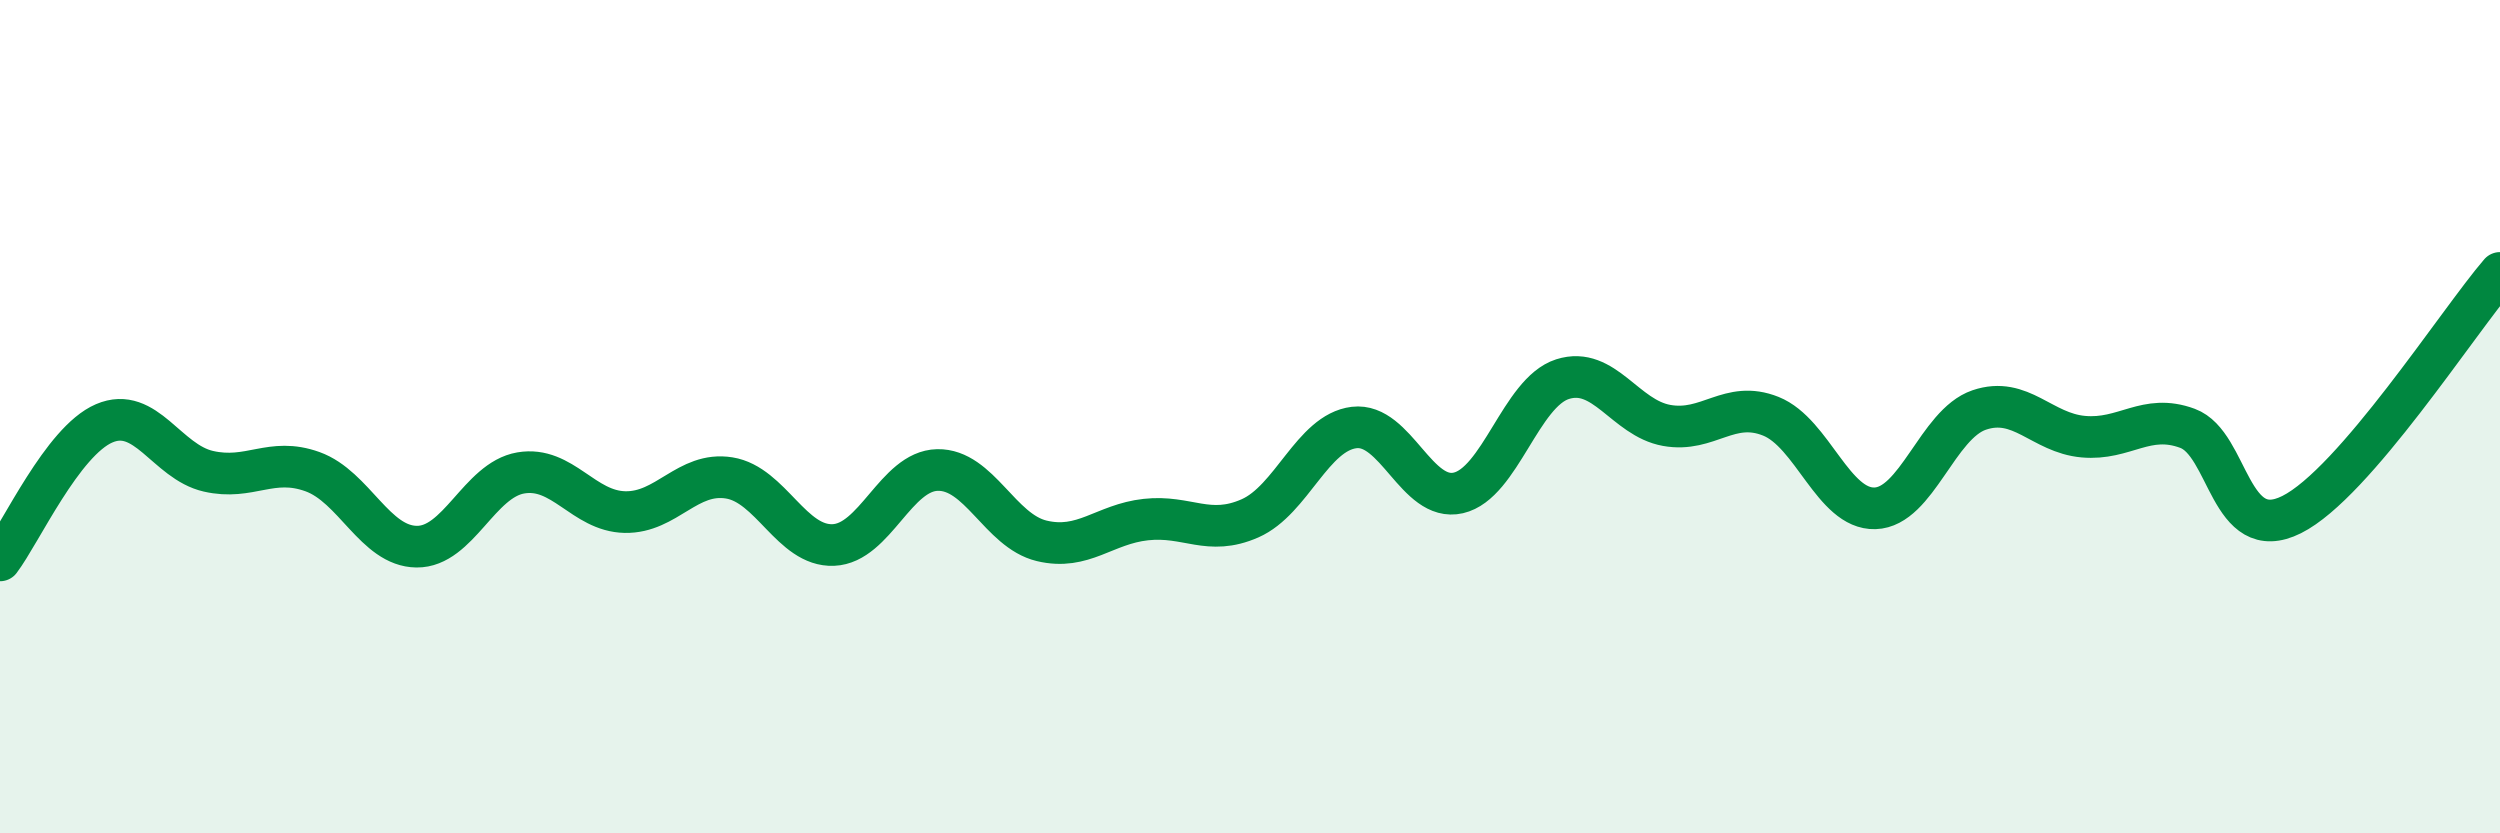 
    <svg width="60" height="20" viewBox="0 0 60 20" xmlns="http://www.w3.org/2000/svg">
      <path
        d="M 0,13.45 C 0.5,12.79 1.5,10.59 2.5,10.16 C 3.5,9.73 4,11.08 5,11.31 C 6,11.54 6.5,10.96 7.5,11.32 C 8.5,11.68 9,13.11 10,13.12 C 11,13.13 11.5,11.52 12.5,11.35 C 13.5,11.18 14,12.27 15,12.29 C 16,12.31 16.5,11.31 17.5,11.47 C 18.5,11.63 19,13.12 20,13.08 C 21,13.04 21.5,11.3 22.5,11.28 C 23.5,11.26 24,12.74 25,12.98 C 26,13.22 26.5,12.58 27.5,12.47 C 28.5,12.36 29,12.88 30,12.44 C 31,12 31.5,10.38 32.5,10.26 C 33.5,10.14 34,12.06 35,11.83 C 36,11.6 36.5,9.42 37.5,9.1 C 38.5,8.78 39,10.03 40,10.21 C 41,10.39 41.5,9.59 42.5,9.99 C 43.5,10.39 44,12.23 45,12.2 C 46,12.17 46.5,10.18 47.5,9.84 C 48.5,9.5 49,10.39 50,10.48 C 51,10.57 51.5,9.91 52.5,10.28 C 53.5,10.65 53.5,13.1 55,12.35 C 56.5,11.6 59,7.71 60,6.55L60 20L0 20Z"
        fill="#008740"
        opacity="0.1"
        stroke-linecap="round"
        stroke-linejoin="round"
      />
      <path
        d="M 0,13.45 C 0.5,12.79 1.5,10.59 2.5,10.16 C 3.5,9.73 4,11.08 5,11.31 C 6,11.54 6.5,10.96 7.5,11.32 C 8.5,11.68 9,13.11 10,13.12 C 11,13.13 11.5,11.52 12.5,11.35 C 13.5,11.18 14,12.27 15,12.29 C 16,12.31 16.5,11.31 17.5,11.47 C 18.5,11.63 19,13.12 20,13.08 C 21,13.04 21.5,11.3 22.5,11.28 C 23.5,11.26 24,12.74 25,12.98 C 26,13.22 26.5,12.58 27.5,12.47 C 28.5,12.36 29,12.88 30,12.44 C 31,12 31.5,10.38 32.5,10.26 C 33.5,10.14 34,12.06 35,11.83 C 36,11.6 36.5,9.42 37.5,9.1 C 38.5,8.78 39,10.03 40,10.21 C 41,10.39 41.5,9.59 42.5,9.99 C 43.5,10.39 44,12.23 45,12.2 C 46,12.17 46.5,10.18 47.5,9.84 C 48.5,9.5 49,10.39 50,10.48 C 51,10.57 51.5,9.91 52.5,10.28 C 53.5,10.65 53.5,13.1 55,12.35 C 56.5,11.6 59,7.71 60,6.55"
        stroke="#008740"
        stroke-width="1"
        fill="none"
        stroke-linecap="round"
        stroke-linejoin="round"
      />
    </svg>
  